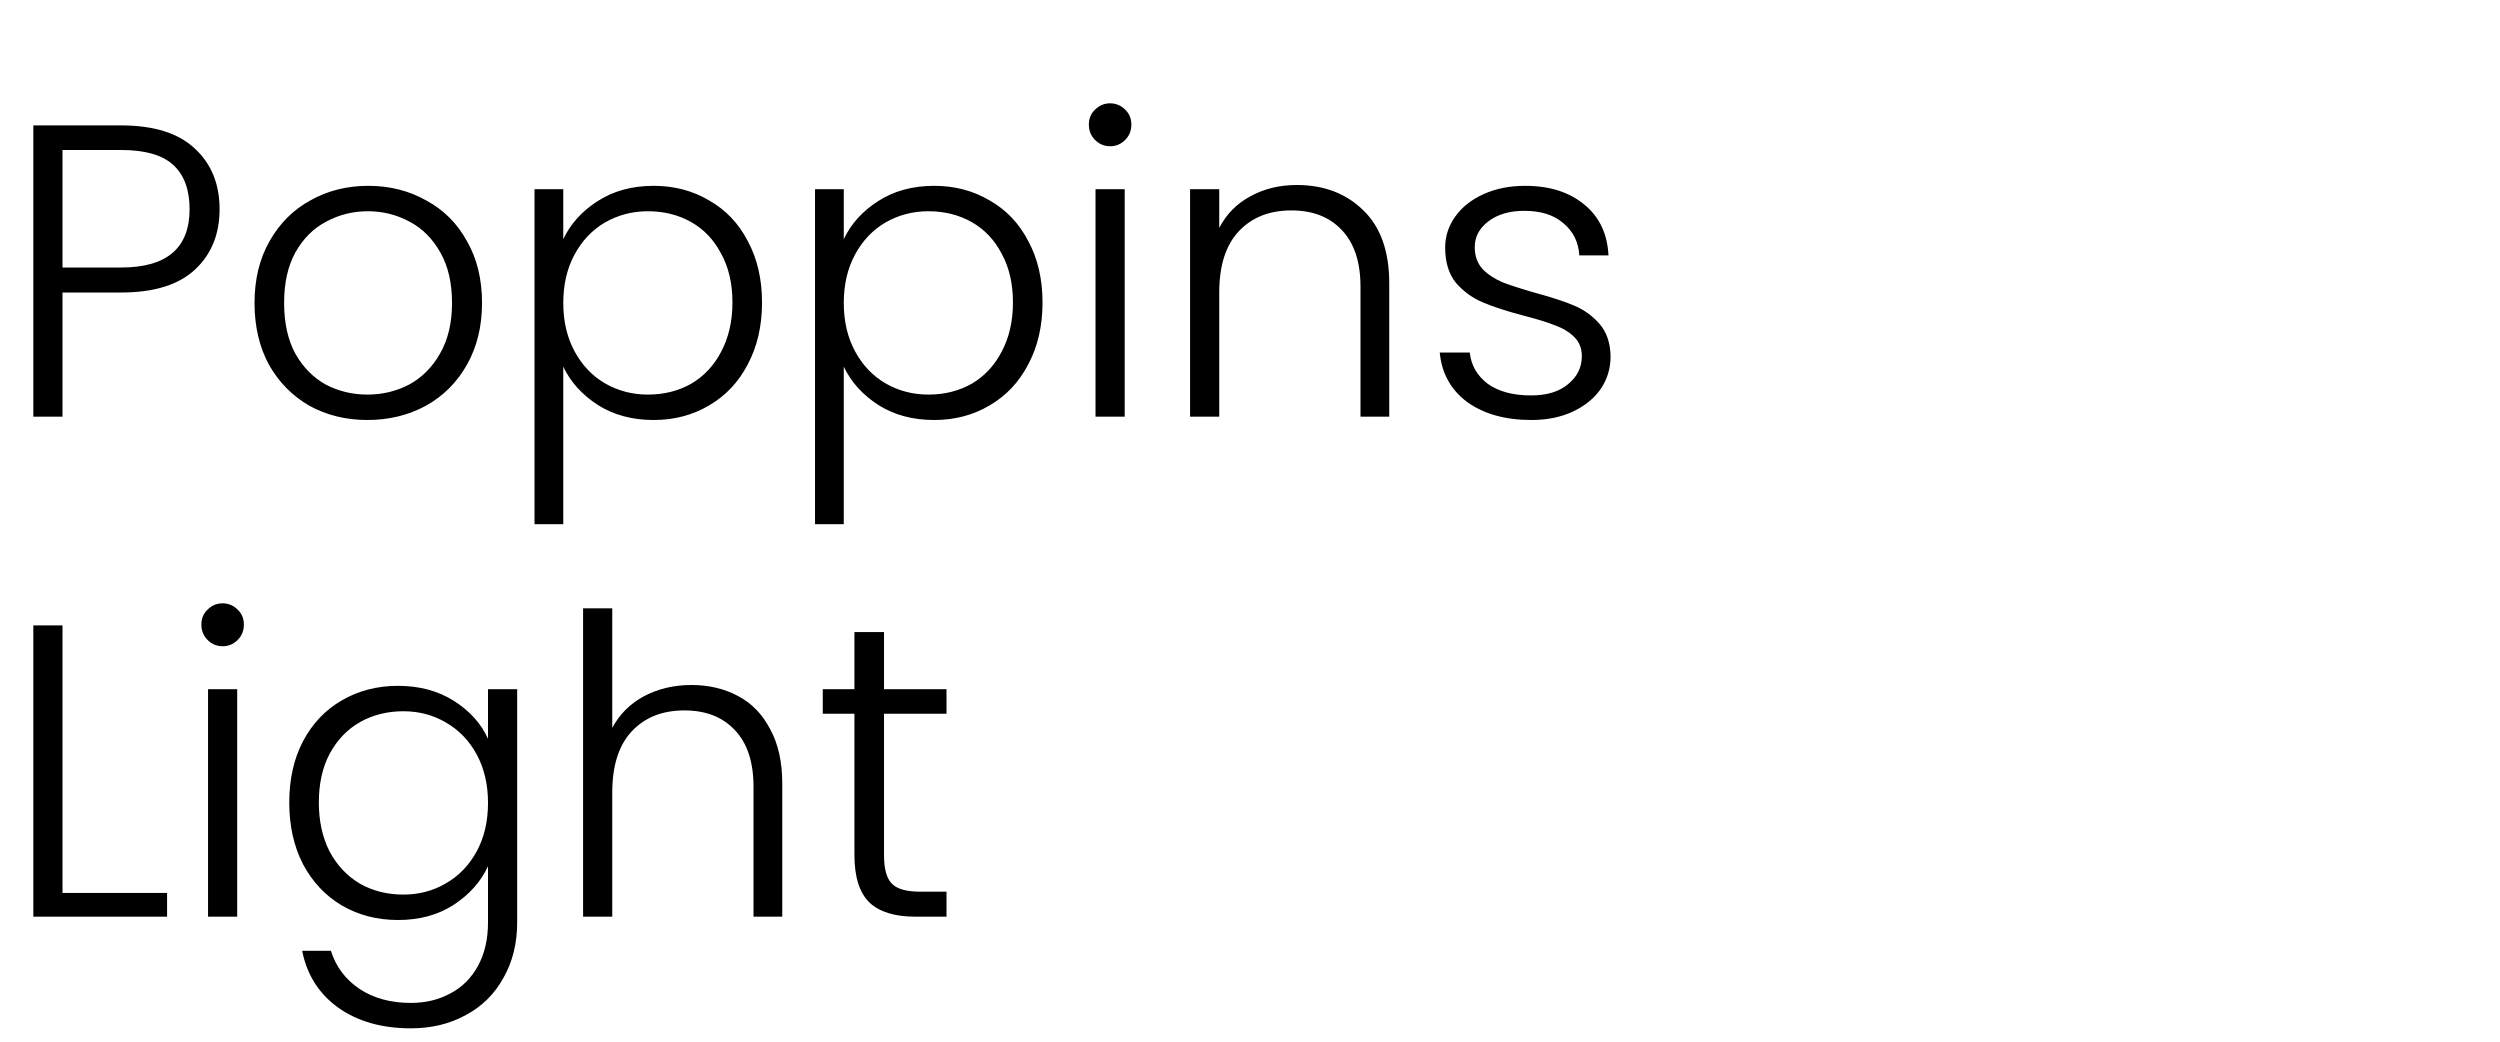 <svg width="1200" height="500" viewBox="0 0 1200 500" fill="none" xmlns="http://www.w3.org/2000/svg">
<path d="M105.4 100.4C105.4 112.4 101.467 122.067 93.6 129.4C85.733 136.733 73.933 140.4 58.2 140.4H30V200H16V60.2H58.2C73.8 60.2 85.533 63.867 93.4 71.2C101.4 78.533 105.4 88.267 105.4 100.4ZM58.2 128.4C80.067 128.4 91 119.067 91 100.4C91 91.067 88.4 84 83.2 79.2C78 74.4 69.667 72 58.2 72H30V128.4H58.2ZM176.371 201.6C166.104 201.6 156.837 199.333 148.571 194.8C140.437 190.133 133.971 183.6 129.171 175.2C124.504 166.667 122.171 156.733 122.171 145.4C122.171 134.067 124.571 124.2 129.371 115.8C134.171 107.267 140.704 100.733 148.971 96.2C157.237 91.533 166.504 89.2 176.771 89.2C187.037 89.2 196.304 91.533 204.571 96.2C212.971 100.733 219.504 107.267 224.171 115.8C228.971 124.2 231.371 134.067 231.371 145.4C231.371 156.6 228.971 166.467 224.171 175C219.371 183.533 212.771 190.133 204.371 194.8C195.971 199.333 186.637 201.6 176.371 201.6ZM176.371 189.4C183.571 189.4 190.237 187.8 196.371 184.6C202.504 181.267 207.437 176.333 211.171 169.8C215.037 163.133 216.971 155 216.971 145.4C216.971 135.8 215.104 127.733 211.371 121.2C207.637 114.533 202.704 109.6 196.571 106.4C190.437 103.067 183.771 101.4 176.571 101.4C169.371 101.4 162.704 103.067 156.571 106.4C150.437 109.6 145.504 114.533 141.771 121.2C138.171 127.733 136.371 135.8 136.371 145.4C136.371 155 138.171 163.133 141.771 169.8C145.504 176.333 150.371 181.267 156.371 184.6C162.504 187.8 169.171 189.4 176.371 189.4ZM270.371 114.8C273.838 107.467 279.304 101.4 286.771 96.6C294.371 91.667 303.371 89.2 313.771 89.2C323.638 89.2 332.504 91.533 340.371 96.2C348.371 100.733 354.571 107.267 358.971 115.8C363.504 124.2 365.771 134 365.771 145.2C365.771 156.4 363.504 166.267 358.971 174.8C354.571 183.333 348.371 189.933 340.371 194.6C332.504 199.267 323.638 201.6 313.771 201.6C303.504 201.6 294.571 199.2 286.971 194.4C279.371 189.467 273.838 183.333 270.371 176V251.6H256.571V90.8H270.371V114.8ZM351.571 145.2C351.571 136.133 349.771 128.333 346.171 121.8C342.704 115.133 337.904 110.067 331.771 106.6C325.638 103.133 318.704 101.4 310.971 101.4C303.504 101.4 296.638 103.2 290.371 106.8C284.238 110.4 279.371 115.533 275.771 122.2C272.171 128.867 270.371 136.6 270.371 145.4C270.371 154.2 272.171 161.933 275.771 168.6C279.371 175.267 284.238 180.4 290.371 184C296.638 187.6 303.504 189.4 310.971 189.4C318.704 189.4 325.638 187.667 331.771 184.2C337.904 180.6 342.704 175.467 346.171 168.8C349.771 162 351.571 154.133 351.571 145.2ZM405.012 114.8C408.479 107.467 413.945 101.4 421.412 96.6C429.012 91.667 438.012 89.2 448.412 89.2C458.279 89.2 467.145 91.533 475.012 96.2C483.012 100.733 489.212 107.267 493.612 115.8C498.145 124.2 500.412 134 500.412 145.2C500.412 156.4 498.145 166.267 493.612 174.8C489.212 183.333 483.012 189.933 475.012 194.6C467.145 199.267 458.279 201.6 448.412 201.6C438.145 201.6 429.212 199.2 421.612 194.4C414.012 189.467 408.479 183.333 405.012 176V251.6H391.212V90.8H405.012V114.8ZM486.212 145.2C486.212 136.133 484.412 128.333 480.812 121.8C477.345 115.133 472.545 110.067 466.412 106.6C460.279 103.133 453.345 101.4 445.612 101.4C438.145 101.4 431.279 103.2 425.012 106.8C418.879 110.4 414.012 115.533 410.412 122.2C406.812 128.867 405.012 136.6 405.012 145.4C405.012 154.2 406.812 161.933 410.412 168.6C414.012 175.267 418.879 180.4 425.012 184C431.279 187.6 438.145 189.4 445.612 189.4C453.345 189.4 460.279 187.667 466.412 184.2C472.545 180.6 477.345 175.467 480.812 168.8C484.412 162 486.212 154.133 486.212 145.2ZM532.853 70.2C530.053 70.2 527.653 69.2 525.653 67.2C523.653 65.2 522.653 62.733 522.653 59.8C522.653 56.867 523.653 54.467 525.653 52.6C527.653 50.6 530.053 49.6 532.853 49.6C535.653 49.6 538.053 50.6 540.053 52.6C542.053 54.467 543.053 56.867 543.053 59.8C543.053 62.733 542.053 65.2 540.053 67.2C538.053 69.2 535.653 70.2 532.853 70.2ZM539.853 90.8V200H525.853V90.8H539.853ZM622.436 88.8C635.503 88.8 646.169 92.867 654.436 101C662.703 109 666.836 120.667 666.836 136V200H653.036V137.6C653.036 125.733 650.036 116.667 644.036 110.4C638.169 104.133 630.103 101 619.836 101C609.303 101 600.903 104.333 594.636 111C588.369 117.667 585.236 127.467 585.236 140.4V200H571.236V90.8H585.236V109.4C588.703 102.733 593.703 97.667 600.236 94.2C606.769 90.6 614.169 88.8 622.436 88.8ZM735.078 201.6C722.545 201.6 712.278 198.733 704.278 193C696.412 187.133 692.012 179.2 691.078 169.2H705.478C706.145 175.333 709.012 180.333 714.078 184.2C719.278 187.933 726.212 189.8 734.878 189.8C742.478 189.8 748.412 188 752.678 184.4C757.078 180.8 759.278 176.333 759.278 171C759.278 167.267 758.078 164.2 755.678 161.8C753.278 159.4 750.212 157.533 746.478 156.2C742.878 154.733 737.945 153.2 731.678 151.6C723.545 149.467 716.945 147.333 711.878 145.2C706.812 143.067 702.478 139.933 698.878 135.8C695.412 131.533 693.678 125.867 693.678 118.8C693.678 113.467 695.278 108.533 698.478 104C701.678 99.467 706.212 95.867 712.078 93.2C717.945 90.533 724.612 89.2 732.078 89.2C743.812 89.2 753.278 92.2 760.478 98.2C767.678 104.067 771.545 112.2 772.078 122.6H758.078C757.678 116.2 755.145 111.067 750.478 107.2C745.945 103.2 739.678 101.2 731.678 101.2C724.612 101.2 718.878 102.867 714.478 106.2C710.078 109.533 707.878 113.667 707.878 118.6C707.878 122.867 709.145 126.4 711.678 129.2C714.345 131.867 717.612 134 721.478 135.6C725.345 137.067 730.545 138.733 737.078 140.6C744.945 142.733 751.212 144.8 755.878 146.8C760.545 148.8 764.545 151.733 767.878 155.6C771.212 159.467 772.945 164.6 773.078 171C773.078 176.867 771.478 182.133 768.278 186.8C765.078 191.333 760.612 194.933 754.878 197.6C749.145 200.267 742.545 201.6 735.078 201.6ZM30 428.6H80.2V440H16V300.2H30V428.6ZM106.86 310.2C104.06 310.2 101.66 309.2 99.66 307.2C97.66 305.2 96.66 302.733 96.66 299.8C96.66 296.867 97.66 294.467 99.66 292.6C101.66 290.6 104.06 289.6 106.86 289.6C109.66 289.6 112.06 290.6 114.06 292.6C116.06 294.467 117.06 296.867 117.06 299.8C117.06 302.733 116.06 305.2 114.06 307.2C112.06 309.2 109.66 310.2 106.86 310.2ZM113.86 330.8V440H99.86V330.8H113.86ZM191.043 329.2C201.309 329.2 210.243 331.6 217.843 336.4C225.443 341.2 230.909 347.267 234.243 354.6V330.8H248.243V442.8C248.243 452.8 246.043 461.667 241.643 469.4C237.376 477.133 231.376 483.067 223.643 487.2C215.909 491.467 207.109 493.6 197.243 493.6C183.243 493.6 171.576 490.267 162.243 483.6C153.043 476.933 147.309 467.867 145.043 456.4H158.843C161.243 464 165.776 470.067 172.443 474.6C179.243 479.133 187.509 481.4 197.243 481.4C204.309 481.4 210.643 479.867 216.243 476.8C221.843 473.867 226.243 469.467 229.443 463.6C232.643 457.733 234.243 450.8 234.243 442.8V415.8C230.776 423.267 225.243 429.467 217.643 434.4C210.176 439.2 201.309 441.6 191.043 441.6C181.043 441.6 172.043 439.267 164.043 434.6C156.176 429.933 149.976 423.333 145.443 414.8C141.043 406.267 138.843 396.4 138.843 385.2C138.843 374 141.043 364.2 145.443 355.8C149.976 347.267 156.176 340.733 164.043 336.2C172.043 331.533 181.043 329.2 191.043 329.2ZM234.243 385.4C234.243 376.6 232.443 368.867 228.843 362.2C225.243 355.533 220.309 350.4 214.043 346.8C207.909 343.2 201.109 341.4 193.643 341.4C185.909 341.4 178.976 343.133 172.843 346.6C166.709 350.067 161.843 355.133 158.243 361.8C154.776 368.333 153.043 376.133 153.043 385.2C153.043 394.133 154.776 402 158.243 408.8C161.843 415.467 166.709 420.6 172.843 424.2C178.976 427.667 185.909 429.4 193.643 429.4C201.109 429.4 207.909 427.6 214.043 424C220.309 420.4 225.243 415.267 228.843 408.6C232.443 401.933 234.243 394.2 234.243 385.4ZM331.884 328.8C340.15 328.8 347.55 330.533 354.084 334C360.75 337.467 365.95 342.8 369.684 350C373.55 357.067 375.484 365.733 375.484 376V440H361.684V377.6C361.684 365.733 358.684 356.667 352.684 350.4C346.817 344.133 338.75 341 328.484 341C317.95 341 309.55 344.333 303.284 351C297.017 357.667 293.884 367.467 293.884 380.4V440H279.884V292H293.884V349.4C297.35 342.867 302.417 337.8 309.084 334.2C315.884 330.6 323.484 328.8 331.884 328.8ZM424.326 342.6V410.4C424.326 417.067 425.593 421.667 428.126 424.2C430.66 426.733 435.126 428 441.526 428H454.326V440H439.326C429.46 440 422.126 437.733 417.326 433.2C412.526 428.533 410.126 420.933 410.126 410.4V342.6H394.926V330.8H410.126V303.4H424.326V330.8H454.326V342.6H424.326Z" fill="black"/>
</svg>
